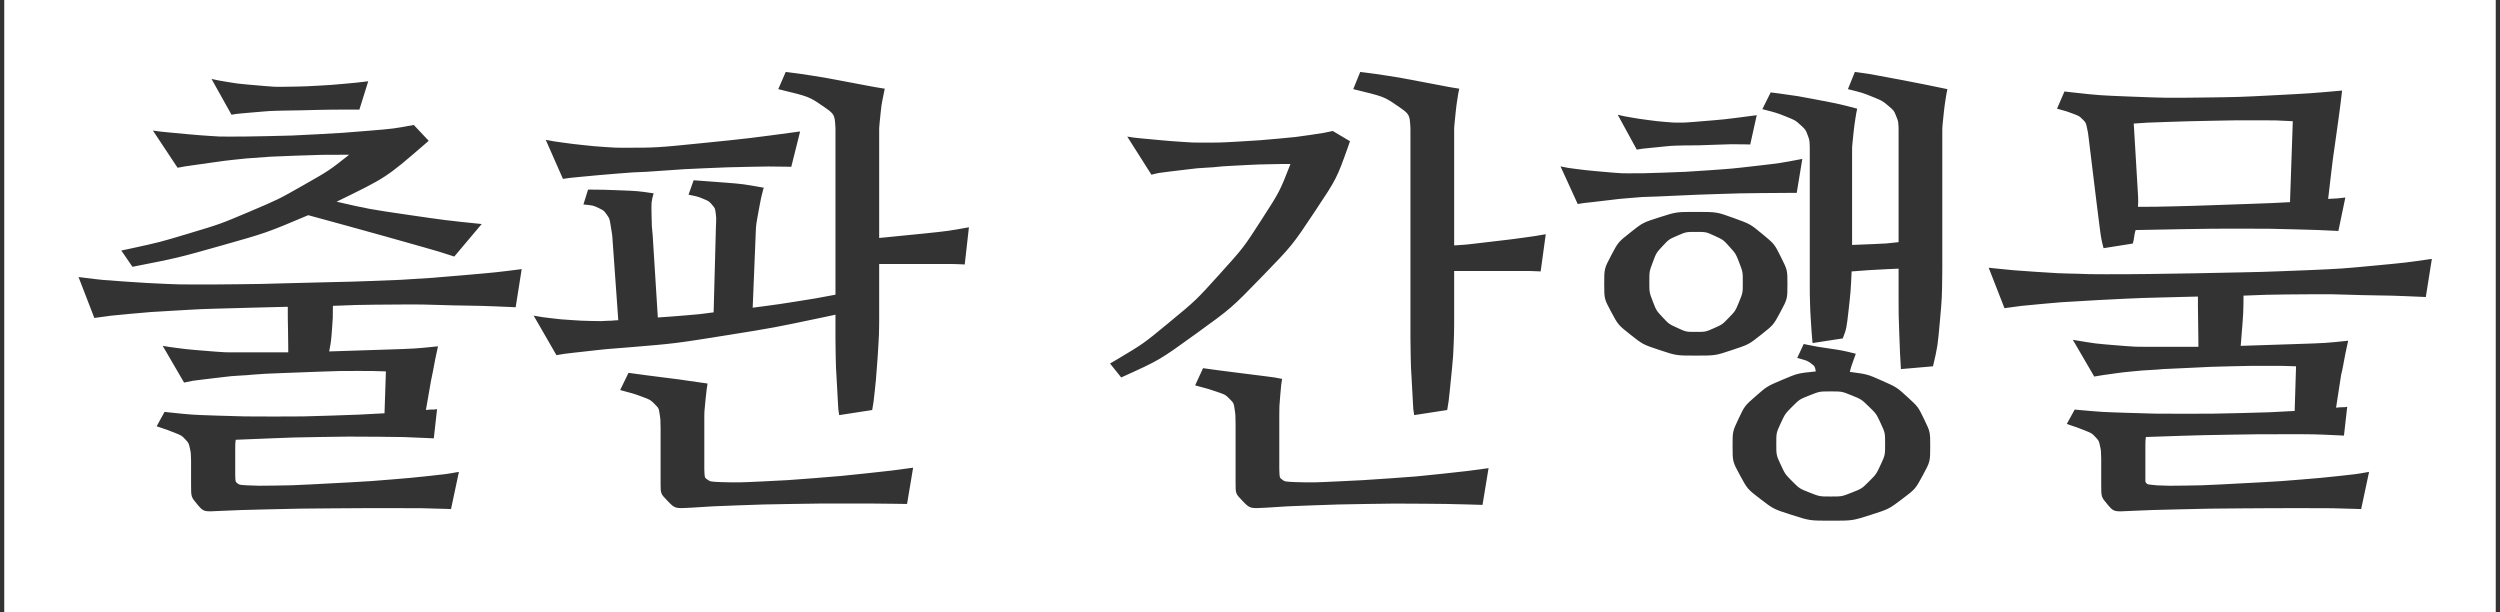 <svg xmlns="http://www.w3.org/2000/svg" width="294" height="72" viewBox="0 0 294 72">
    <rect x="0" y="0" width="294" height="72" fill="#333333" stroke="none"/>
    <path fill="#FFF" fill-rule="evenodd" d="M293.5 0v72H.5V0h293zm-81.383 40.453l-.765 1.64c1.203.329 1.203.329 1.64.657.438.328.438.328.547.93-2.133.218-2.133.218-3.937.984-1.805.766-1.805.766-3.118 1.914-1.312 1.149-1.312 1.149-2.023 2.652-.711 1.504-.711 1.504-.711 3.2 0 1.86 0 1.86.875 3.472.875 1.614.875 1.614 2.406 2.79 1.531 1.175 1.531 1.175 3.664 1.859 2.133.683 2.133.683 4.649.683 2.515 0 2.515 0 4.648-.683 2.133-.684 2.133-.684 3.692-1.86 1.558-1.175 1.558-1.175 2.433-2.789.875-1.613.875-1.613.875-3.472 0-1.64 0-1.64-.71-3.117-.712-1.477-.712-1.477-1.97-2.626-1.257-1.148-1.257-1.148-2.98-1.914-1.723-.765-1.723-.765-3.8-1.039.163-.601.163-.601.355-1.148.191-.547.191-.547.355-.984-1.531-.383-1.531-.383-3.199-.63-1.43-.21-1.43-.21-2.558-.441l-.368-.078zM61.352 31.648c-3.008.383-3.008.383-6.782.711-3.773.328-3.773.328-7.437.547-1.313.055-1.313.055-3.5.137-2.188.082-2.188.082-4.758.137-2.57.054-2.57.054-5.387.136-2.816.082-2.816.082-5.414.11-2.597.027-2.597.027-4.785.027-2.187 0-2.187 0-3.5-.055-2.46-.109-2.46-.109-5.277-.3-2.414-.164-2.414-.164-4.567-.429l-.71-.09 1.859 4.812c1.914-.274 1.914-.274 4.32-.493 2.406-.218 2.406-.218 4.43-.328.875-.054.875-.054 2.324-.136 1.45-.082 1.45-.082 3.309-.137 1.859-.055 1.859-.055 3.992-.11l3.26-.082 1.115-.027v.274c0 1.093 0 1.093.027 2.46.02 1.026.02 1.026.026 1.99l.001.636h-6.507c-.875 0-.875 0-2.024-.083-1.148-.082-1.148-.082-2.351-.19-1.203-.11-1.203-.11-2.243-.247-.89-.117-.89-.117-1.46-.214l-.18-.032 2.515 4.32c.985-.219.985-.219 2.16-.355 1.176-.137 1.176-.137 2.297-.274 1.122-.136 1.122-.136 2.079-.191.957-.055.957-.055 1.503-.11 1.422-.109 1.422-.109 3.555-.19 2.133-.083 2.133-.083 4.403-.165 2.27-.082 2.27-.082 4.347-.082 1.87 0 1.87 0 3.12.044l.27.01-.163 4.923c-2.899.164-2.899.164-6.235.273-3.336.11-3.336.11-6.78.11-3.446 0-3.446 0-6.755-.11-2.895-.096-2.895-.096-5.392-.359l-.705-.078-.93 1.695c1.312.437 1.312.437 2.133.765.82.329.82.329 1.23.766.41.438.41.438.547 1.066.117.54.117.54.134 1.34l.003.274v2.68c0 1.421 0 1.421.738 2.296.738.875.738.875 2.652.766 2.461-.11 2.461-.11 5.907-.191 3.445-.083 3.445-.083 7.164-.11 3.718-.027 3.718-.027 7.437-.027 3.347 0 3.347 0 6.074.088l.598.021.93-4.375c-1.532.274-1.532.274-3.61.492-2.078.22-2.078.22-4.402.41-2.324.192-2.324.192-4.758.329-2.433.136-2.433.136-4.676.246-2.242.11-2.242.11-4.183.136-1.942.028-1.942.028-3.254-.027-.93-.055-.93-.055-1.176-.246-.219-.17-.219-.17-.243-.837l-.003-.175v-3.172c0-.437 0-.437.055-.93 1.367-.054 1.367-.054 4.047-.163 2.68-.11 2.68-.11 5.933-.164 3.254-.055 3.254-.055 6.754-.028 3.063.024 3.063.024 5.79.153l.773.039.382-3.446c-.273.055-.273.055-.574.055-.225 0-.225 0-.528.03l-.21.025.602-3.446c.109-.492.109-.492.246-1.203.136-.71.136-.71.246-1.312.164-.711.164-.711.328-1.531-2.625.273-2.625.273-5.988.382-3.364.11-3.364.11-6.81.22.22-1.15.22-1.15.33-2.544.108-1.394.108-1.394.108-2.816 2.735-.11 2.735-.11 4.977-.137 2.242-.027 2.242-.027 3.719-.027 1.804 0 1.804 0 3.61.054 1.804.055 1.804.055 3.5.082 1.694.028 1.694.028 3.144.082 1.242.047 1.242.047 2.223.094l.32.016.71-4.485zm224.632-1.203c-3.007.438-3.007.438-6.78.793-3.774.356-3.774.356-7.438.52-1.313.055-1.313.055-3.5.137-2.188.082-2.188.082-4.758.136-2.57.055-2.57.055-5.387.11-2.816.054-2.816.054-5.414.082-2.598.027-2.598.027-4.785.027h-.39c-1.917-.005-1.917-.005-3.11-.055-2.461-.054-2.461-.054-5.277-.246-2.415-.164-2.415-.164-4.567-.388l-.71-.077 1.859 4.758c1.914-.273 1.914-.273 4.32-.492 2.406-.219 2.406-.219 4.43-.328.875-.055.875-.055 2.324-.137 1.449-.082 1.449-.082 3.308-.164 1.86-.082 1.86-.082 3.993-.137l3.26-.082 1.115-.027v1.17c.003.864.003.864.027 2.084.02 1.046.02 1.046.026 2.015l.001.637h-6.508c-.875 0-.875 0-2.023-.082-1.148-.082-1.148-.082-2.352-.191-1.203-.11-1.203-.11-2.242-.274-.89-.14-.89-.14-1.46-.24l-.18-.033 2.515 4.32c.985-.164.985-.164 2.16-.328 1.176-.164 1.176-.164 2.297-.273 1.121-.11 1.121-.11 2.078-.164.957-.055.957-.055 1.504-.11 1.422-.054 1.422-.054 3.555-.164 2.133-.11 2.133-.11 4.402-.164 2.27-.055 2.27-.055 4.348-.055 1.87 0 1.87 0 3.12.045l.27.01-.163 5.25c-2.899.164-2.899.164-6.235.246-3.336.082-3.336.082-6.781.082s-3.445 0-6.754-.11c-2.895-.095-2.895-.095-5.392-.316l-.706-.066-.93 1.695c1.313.438 1.313.438 2.133.766.82.328.82.328 1.231.766.41.437.41.437.547 1.066.117.54.117.54.134 1.38l.003.288v2.898c0 1.422 0 1.422.738 2.297.738.875.738.875 2.652.766 2.461-.11 2.461-.11 5.906-.191 3.446-.083 3.446-.083 7.164-.11 3.72-.027 3.72-.027 7.438-.027 3.347 0 3.347 0 6.074.088l.598.021.93-4.375c-1.532.274-1.532.274-3.61.492-2.078.22-2.078.22-4.402.41-2.324.192-2.324.192-4.758.329-2.434.136-2.434.136-4.676.246-2.242.11-2.242.11-4.183.136-1.942.028-1.942.028-3.254-.027-1.203-.11-1.203-.11-1.313-.273-.082-.082-.082-.082-.102-.18l-.007-.066v-4.211c0-.465 0-.465.055-.957 1.367-.055 1.367-.055 4.046-.137 2.68-.082 2.68-.082 5.934-.137 3.254-.054 3.254-.054 6.754-.054 3.062 0 3.062 0 5.79.125l.772.039.383-3.391c-.273.055-.273.055-.574.055-.226 0-.226 0-.528.03l-.21.024.601-3.883c.11-.437.11-.437.246-1.148.137-.71.137-.71.247-1.312.164-.711.164-.711.328-1.532-2.625.274-2.625.274-5.934.383-3.309.11-3.309.11-6.7.219.11-1.258.11-1.258.22-2.762.082-1.128.082-1.128.102-2.21l.007-.716v-.218c2.734-.11 2.734-.11 4.95-.137 2.214-.027 2.214-.027 3.69-.027 1.805 0 1.805 0 3.61.054 1.805.055 1.805.055 3.5.082 1.695.028 1.695.028 3.144.082 1.243.047 1.243.047 2.224.094l.32.016.71-4.485zM141.477 43.297l-.93 2.023c1.64.438 1.64.438 2.598.766.957.328.957.328 1.449.82.492.492.492.492.601 1.23.096.647.096.647.108 1.649l.002.293v6.781c0 1.203 0 1.203.847 2.078.848.876.848.876 2.762.766 2.406-.164 2.406-.164 5.414-.273 3.008-.11 3.008-.11 6.344-.164 3.336-.055 3.336-.055 6.808-.028 2.605.02 2.605.02 5.163.087l1.7.05.712-4.32c-2.352.328-2.352.328-5.414.656-3.063.328-3.063.328-6.235.547-3.172.219-3.172.219-6.097.355-2.926.137-2.926.137-4.95.082-1.257-.054-1.257-.054-1.586-.3-.295-.222-.295-.222-.324-1.086l-.004-.2v-6.343c0-.93 0-.93.11-2.243.11-1.312.11-1.312.218-1.968-.82-.164-.82-.164-2.105-.328-1.285-.164-1.285-.164-2.625-.329-1.34-.164-1.34-.164-2.57-.328-1.077-.143-1.077-.143-1.798-.245l-.198-.028zm-67.563.547l-.984 2.023c1.64.438 1.64.438 2.597.793.957.356.957.356 1.45.848.492.492.492.492.601 1.203.096.622.096.622.108 1.62l.001.294v6.234c0 1.203 0 1.203.848 2.078.848.876.848.876 2.762.766 2.46-.164 2.46-.164 5.441-.273 2.98-.11 2.98-.11 6.29-.164 3.308-.055 3.308-.055 6.78-.055 2.605 0 2.605 0 5.163.03l1.7.025.712-4.266c-2.352.328-2.352.328-5.414.656-3.063.328-3.063.328-6.207.574-3.145.247-3.145.247-6.043.383-2.899.137-2.899.137-4.977.082-1.203-.054-1.203-.054-1.558-.3-.32-.222-.32-.222-.352-1.086l-.004-.2v-5.742c0-.984 0-.984.137-2.297.137-1.312.137-1.312.246-1.968-.82-.11-.82-.11-2.106-.301-1.285-.192-1.285-.192-2.625-.356-1.34-.164-1.34-.164-2.57-.328-1.077-.143-1.077-.143-1.797-.245l-.199-.028zM215.29 46.03c1.313 0 1.313 0 2.461.465s1.148.465 2.023 1.313c.875.847.875.847 1.395 1.968s.52 1.121.52 2.434c0 1.312 0 1.312-.52 2.434-.52 1.12-.52 1.12-1.367 1.968-.848.848-.848.848-2.024 1.313-1.175.465-1.175.465-2.488.465-1.312 0-1.312 0-2.488-.465s-1.176-.465-2.024-1.313c-.847-.847-.847-.847-1.367-1.968-.52-1.122-.52-1.122-.52-2.434 0-1.313 0-1.313.52-2.434.52-1.12.52-1.12 1.367-1.968.848-.848.848-.848 2.024-1.313 1.176-.465 1.176-.465 2.488-.465zm-55.328-37.57l-.82 2.023c3.609.875 3.609.875 5.168 1.942 1.46 1 1.46 1 1.552 2.552l.006.21v24.624c.004.887.004.887.028 2.036.027 1.34.027 1.34.109 2.68s.082 1.34.137 2.488c.054 1.148.054 1.148.164 1.804l3.882-.601c.165-.93.165-.93.301-2.215.137-1.285.137-1.285.274-2.734.136-1.45.136-1.45.191-2.872.044-1.137.044-1.137.053-2.17l.002-.51v-5.85h7.93c1.048 0 1.048 0 1.906.037l.336.017.601-4.375c-1.258.219-1.258.219-2.652.41-1.395.191-1.395.191-2.816.355-1.422.165-1.422.165-2.79.329-1.093.13-1.093.13-2.047.192l-.468.026V15.297c0-.274 0-.274.054-.875.055-.602.055-.602.137-1.34.082-.738.082-.738.192-1.45.109-.71.109-.71.218-1.202-1.039-.164-1.039-.164-2.46-.438-1.422-.273-1.422-.273-3.008-.574-1.586-.3-1.586-.3-3.2-.547-1.29-.197-1.29-.197-2.423-.341l-.557-.07zm-67.563 0l-.875 2.023c3.61.875 3.61.875 5.168 1.942 1.462 1 1.462 1 1.553 2.552l.006.21v19.468c-2.297.438-2.297.438-4.73.82-1.826.288-1.826.288-3.728.544l-1.276.167.382-9.406c.055-.547.055-.547.192-1.312.137-.766.137-.766.273-1.477.137-.71.137-.71.274-1.258.136-.547.136-.547.191-.656-2.46-.437-2.46-.437-4.539-.601-1.781-.141-1.781-.141-3.241-.242l-.478-.032-.601 1.695c1.094.22 1.094.22 1.75.493.656.273.656.273 1.011.683.356.41.356.41.438 1.012.068.501.068.501.042 1.192l-.015.285-.273 10.171c-1.64.22-1.64.22-3.281.356L79 37.22l-1.64.116-.602-9.625c-.11-1.04-.11-1.04-.137-2.516-.027-1.476-.027-1.476.246-2.46-1.86-.274-1.86-.274-4.02-.356-1.92-.073-1.92-.073-3.343-.081l-.348-.001-.547 1.75c1.149.11 1.149.11 1.778.41s.629.3.957.766c.328.465.328.465.437 1.093.082.472.082.472.164 1.02l.055.375.71 9.953c-.272 0-.272 0-.573.027-.301.028-.301.028-.575.028-.874.054-.874.054-2.023.027-1.148-.027-1.148-.027-2.379-.11-1.23-.081-1.23-.081-2.379-.218-.957-.114-.957-.114-1.724-.247l-.3-.054 2.68 4.649c.93-.164.93-.164 2.16-.301l2.462-.274c1.23-.136 1.23-.136 2.324-.218 1.094-.082 1.094-.082 1.695-.137 5.305-.438 5.305-.438 11.457-1.422 5.469-.875 5.469-.875 11.262-2.096l1.453-.31v2.804c.004.887.004.887.027 2.036.028 1.34.028 1.34.11 2.68s.082 1.34.136 2.488c.055 1.148.055 1.148.165 1.804l3.882-.601c.164-.93.164-.93.301-2.215.137-1.285.137-1.285.246-2.734.11-1.45.11-1.45.192-2.872.065-1.137.065-1.137.078-2.17l.004-.51v-6.671h7.82c1.048 0 1.048 0 1.906.038l.336.017.492-4.375c-2.406.437-2.406.437-5.304.738-2.537.263-2.537.263-4.654.463l-.596.056V15.297c0-.274 0-.274.054-.875.055-.602.055-.602.137-1.34.082-.738.082-.738.219-1.45.136-.71.136-.71.246-1.202-1.04-.164-1.04-.164-2.488-.438-1.45-.273-1.45-.273-3.036-.574-1.585-.3-1.585-.3-3.171-.547-1.27-.197-1.27-.197-2.398-.341l-.556-.07zm64.336 6.945c-.984.219-.984.219-2.652.465-1.668.246-1.668.246-3.773.438-2.106.191-2.106.191-4.43.328-2.324.136-2.324.136-4.621.136-.93 0-.93 0-2.16-.082s-1.23-.082-2.489-.191c-1.257-.11-1.257-.11-2.351-.219-.957-.095-.957-.095-1.537-.191l-.159-.027 2.844 4.484c.875-.219.875-.219 2.024-.356 1.148-.136 1.148-.136 2.27-.273 1.12-.137 1.12-.137 2.077-.191.957-.055.957-.055 1.45-.11.546-.055.546-.055 1.503-.11.958-.054.958-.054 2.106-.109 1.148-.054 1.148-.054 2.434-.082 1.285-.027 1.285-.027 2.488-.027-1.258 3.227-1.258 3.227-3.39 6.535-2.134 3.309-2.134 3.309-4.923 6.399s-2.789 3.09-6.07 5.797c-2.917 2.406-2.917 2.406-6.05 4.272l-.786.458 1.313 1.64c4.484-2.023 4.484-2.023 8.722-5.085 4.238-3.063 4.238-3.063 7.82-6.754 3.583-3.692 3.583-3.692 6.29-7.766 2.513-3.783 2.513-3.783 3.872-7.59l.202-.586-2.024-1.203zm61.399-6.945l-.82 2.023c1.75.438 1.75.438 2.898.903 1.148.465 1.148.465 1.832 1.039.684.574.684.574.957 1.258.228.57.228.57.266 1.234l.007.27v13.289c-1.421.164-1.421.164-2.761.218l-1.347.055-1.36.055V17.594c0-.274 0-.274.054-.875.055-.602.055-.602.137-1.313.082-.71.082-.71.191-1.422.11-.71.11-.71.22-1.203-2.079-.547-2.079-.547-4.786-1.066-2.166-.416-2.166-.416-4.314-.709l-1.073-.139-.984 1.969c1.695.437 1.695.437 2.79.875 1.093.437 1.093.437 1.694.984.602.547.602.547.848 1.203.205.547.205.547.24 1.208l.006.269v16.188c0 .93 0 .93.027 1.94.028 1.013.028 1.013.083 1.915.054.902.054.902.109 1.668.045.638.045.638.091 1.086l.018.172 3.555-.547c.437-1.149.437-1.149.684-3.336.246-2.188.246-2.188.355-4.54 2.092-.163 2.092-.163 4.153-.266l1.37-.061v3.5c0 1.914 0 1.914.082 4.21.083 2.298.083 2.298.192 4.102l3.773-.328c.547-2.351.547-2.351.82-5.414.235-2.625.235-2.625.268-5.491l.006-.962V15.297c0-.274 0-.274.055-.875.054-.602.054-.602.136-1.313.083-.71.083-.71.192-1.421.11-.711.11-.711.219-1.204-1.04-.218-1.04-.218-2.38-.492-1.34-.273-1.34-.273-2.788-.547-1.45-.273-1.45-.273-2.926-.547-1.181-.218-1.181-.218-2.258-.367l-.531-.07zM199.43 24.92c-2.297 0-2.297 0-4.266.63-1.969.629-1.969.629-3.418 1.777-1.45 1.149-1.45 1.149-2.27 2.707-.82 1.559-.82 1.559-.82 3.363 0 1.75 0 1.75.82 3.282.82 1.53.82 1.53 2.27 2.68 1.45 1.148 1.45 1.148 3.418 1.804 1.969.656 1.969.656 4.266.656 2.297 0 2.297 0 4.265-.656 1.97-.656 1.97-.656 3.418-1.805 1.45-1.148 1.45-1.148 2.27-2.68.82-1.53.82-1.53.82-3.28 0-1.641 0-1.641-.766-3.172-.765-1.532-.765-1.532-2.187-2.707-1.422-1.176-1.422-1.176-3.39-1.887-1.97-.711-1.97-.711-4.43-.711zm0 2.352c1.203 0 1.203 0 2.215.465 1.011.465 1.011.465 1.75 1.285.738.82.738.82 1.148 1.887.41 1.067.41 1.067.41 2.27 0 1.258 0 1.258-.437 2.324-.438 1.066-.438 1.066-1.203 1.86-.766.792-.766.792-1.75 1.23-.985.437-.985.437-2.133.437-1.149 0-1.149 0-2.16-.465-1.012-.464-1.012-.464-1.75-1.257-.739-.793-.739-.793-1.149-1.86-.41-1.066-.41-1.066-.41-2.27 0-1.257 0-1.257.41-2.35.41-1.095.41-1.095 1.149-1.888.738-.793.738-.793 1.75-1.23 1.011-.438 1.011-.438 2.16-.438zM48.664 14.695c-2.352.438-2.352.438-5.332.684-2.98.246-2.98.246-6.016.41-3.035.164-3.035.164-5.824.219-2.789.055-2.789.055-4.758.055-.93 0-.93 0-2.132-.083-1.204-.082-1.204-.082-2.434-.19-1.23-.11-1.23-.11-2.352-.22-.96-.093-.96-.093-1.62-.187l-.212-.031 2.899 4.375c.875-.165.875-.165 2.05-.329 1.176-.164 1.176-.164 2.325-.328 1.148-.164 1.148-.164 2.133-.273.984-.11.984-.11 1.586-.164 2.789-.219 2.789-.219 5.824-.328 3.035-.11 3.035-.11 6.261-.11-2.351 1.86-2.351 1.86-5.332 3.555-2.98 1.695-2.98 1.695-6.398 3.145-3.418 1.449-3.418 1.449-7.246 2.597-3.281.985-3.281.985-6.683 1.728l-1.137.24 1.312 1.915c5.305-1.04 5.305-1.04 10.527-2.516 5.223-1.476 5.223-1.476 10.145-3.554 2.023.547 2.023.547 4.402 1.203 2.38.656 2.38.656 4.73 1.312 2.352.657 2.352.657 4.458 1.258 1.871.535 1.871.535 3.246.983l.336.11 3.226-3.827c-4.265-.438-4.265-.438-8.75-1.094-4.484-.656-4.484-.656-8.312-1.531 5.816-2.831 5.816-2.831 10.276-6.68l.552-.484-1.75-1.86zm226.766-4.047c-3.664.329-3.664.329-7.875.547-4.211.22-4.211.22-8.504.274-4.293.054-4.293.054-8.477-.11-3.719-.145-3.719-.145-6.984-.507l-.809-.094-.875 2.023c1.203.328 1.203.328 1.914.602.711.273.711.273 1.094.656.383.383.383.383.52 1.012.117.539.117.539.214 1.34l.032.273.875 7.164c.164 1.367.164 1.367.355 2.817.192 1.449.192 1.449.465 2.543l3.445-.547c.11-.438.11-.438.164-.82.055-.384.055-.384.164-.766 2.516-.055 2.516-.055 5.797-.11 3.282-.054 3.282-.054 6.618-.054 3.335 0 3.335 0 6.37.082 2.783.075 2.783.075 4.715.173l.344.018.82-3.937c-.875.109-.875.109-2.023.164.164-1.422.164-1.422.356-3.036.19-1.613.19-1.613.437-3.308.246-1.695.246-1.695.465-3.336.219-1.64.219-1.64.383-3.063zm-10.09 3.5c2.361 0 2.361 0 3.977.09l.316.02-.328 9.515c-2.078.11-2.078.11-4.403.192l-4.675.164c-2.352.082-2.352.082-4.594.137-2.242.054-2.242.054-4.211.054.04-.533.04-.533.02-1.128l-.02-.403-.492-8.258c1.476-.11 1.476-.11 3.937-.191 2.461-.082 2.461-.082 5.168-.137 2.707-.055 2.707-.055 5.305-.055zm-53.387 4.54c-2.57.492-2.57.492-5.414.82-2.844.328-2.844.328-5.605.52-2.762.19-2.762.19-5.223.273-2.461.082-2.461.082-4.266.082-.71 0-.71 0-1.777-.082-1.066-.082-1.066-.082-2.188-.192-1.12-.109-1.12-.109-2.187-.246-.914-.117-.914-.117-1.567-.254l-.21-.047 2.023 4.43c.656-.11.656-.11 1.668-.219s1.012-.109 2.106-.246c1.093-.136 1.093-.136 2.105-.218 1.012-.082 1.012-.082 1.668-.137 1.695-.055 1.695-.055 4.074-.164 2.38-.11 2.38-.11 4.922-.192 2.543-.082 2.543-.082 4.977-.109 2.163-.024 2.163-.024 3.83-.027h.408l.656-3.992zM94.093 15.46c-6.07.82-6.07.82-11.484 1.367s-5.414.547-9.351.547c-.82 0-.82 0-2.051-.082-1.23-.082-1.23-.082-2.516-.219-1.285-.137-1.285-.137-2.488-.3-1.031-.141-1.031-.141-1.781-.282l-.242-.047 2.023 4.594c.711-.11.711-.11 1.832-.219 1.121-.11 1.121-.11 2.324-.218 1.204-.11 1.204-.11 2.297-.192 1.094-.082 1.094-.082 1.805-.137 1.477-.054 1.477-.054 3.746-.218 2.27-.164 2.27-.164 4.813-.274 2.543-.11 2.543-.11 5.168-.164 2.25-.047 2.25-.047 4.218-.013l.649.013 1.039-4.156zm96.15-1.969l2.241 4.102c.657-.11.657-.11 1.504-.192.848-.082.848-.082 1.64-.164.794-.082.794-.082 1.477-.11.684-.026.684-.026 1.067-.026 1.476 0 1.476 0 3.637-.082 1.8-.069 1.8-.069 3.391-.042l.628.014.766-3.445c-1.203.164-1.203.164-2.516.328-1.312.164-1.312.164-2.57.273-1.258.11-1.258.11-2.324.192-1.067.082-1.067.082-1.723.082-.656 0-.656 0-1.613-.082s-.957-.082-1.996-.219c-1.04-.137-1.04-.137-1.997-.3-.797-.137-.797-.137-1.386-.274l-.227-.055zM24.874 9.282l2.352 4.21c.515-.094.515-.094 1.292-.167l.266-.024 1.914-.164c.957-.082.957-.082 1.805-.11.848-.027.848-.027 1.23-.027.602 0 .602 0 1.641-.027 1.04-.028 1.04-.028 2.27-.055l1.23-.02 1.23-.007h2.16l1.04-3.336c-1.313.164-1.313.164-2.844.3-1.531.137-1.531.137-3.008.22-1.476.081-1.476.081-2.68.109-1.203.027-1.203.027-1.859.027-.602 0-.602 0-1.64-.082-1.04-.082-1.04-.082-2.215-.191-1.176-.11-1.176-.11-2.325-.301-.984-.164-.984-.164-1.647-.308l-.212-.048z"/>
</svg>
